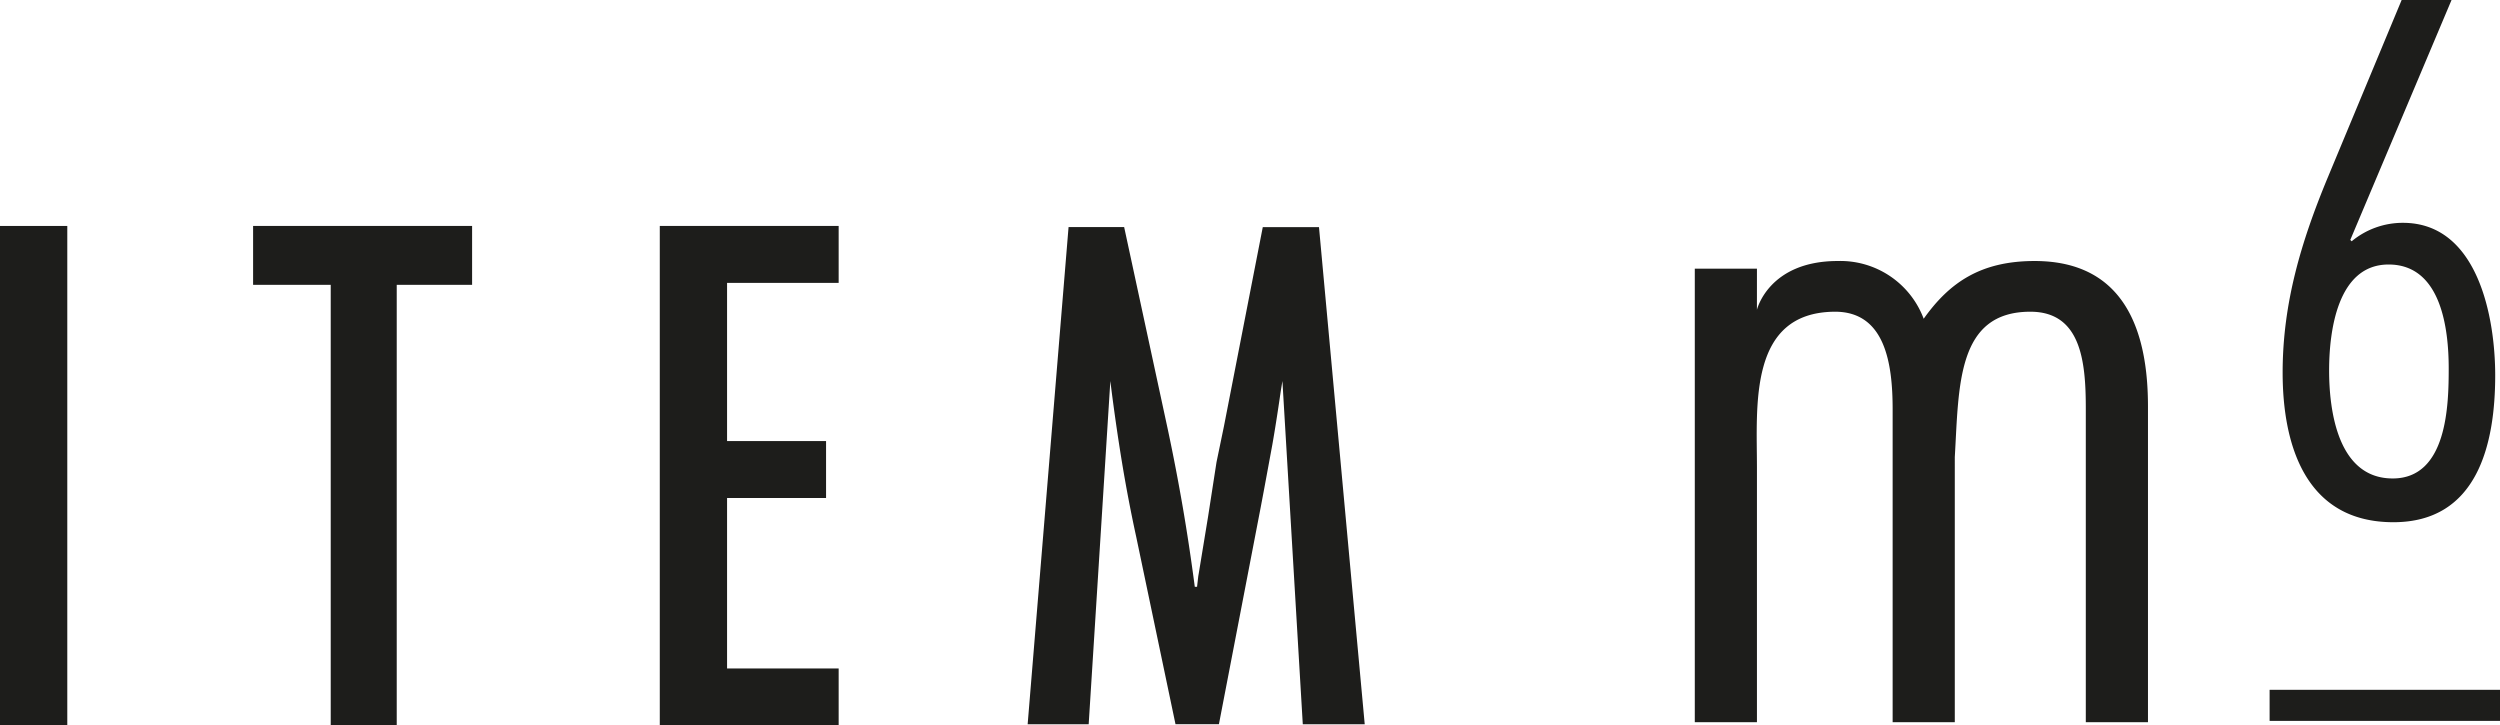 <svg xmlns="http://www.w3.org/2000/svg" viewBox="0 0 274.988 79.795">
  <defs>
    <style>
      .a {
        fill: #1d1d1b;
      }
    </style>
  </defs>
  <title>logo_item_m6</title>
  <g>
    <path class="a" d="M263.184,52.629c6.015,0,6.162-8.123,6.162-12.105,0-4.359-.824-11.429-6.614-11.429-5.64,0-6.541,7.371-6.541,11.654s.9,11.88,6.993,11.88M258.52,26.39l.152.151a8.782,8.782,0,0,1,5.639-2.031c8.269,0,10.149,10.449,10.149,16.769,0,7.595-1.957,16.162-11.2,16.162-9.625,0-12.181-8.42-12.181-16.464,0-7.6,2.031-14.358,4.891-21.277l8.2-19.7h5.488Z"/>
    <rect class="a" y="24.854" width="7.402" height="54.941"/>
    <polygon class="a" points="27.84 24.852 51.929 24.852 51.929 31.33 43.638 31.33 43.638 79.791 36.378 79.791 36.378 31.33 27.84 31.33 27.84 24.852"/>
    <polygon class="a" points="72.573 24.852 92.248 24.852 92.248 31.116 79.974 31.116 79.974 48.515 90.863 48.515 90.863 54.777 79.974 54.777 79.974 73.528 92.248 73.528 92.248 79.791 72.573 79.791 72.573 24.852"/>
    <path class="a" d="M143.3,79.666,141.06,41.911l-.18,1.1q-.284,1.959-.516,3.417c-.152.972-.291,1.786-.407,2.452l-.927,5.02-.355,1.88-4.6,23.882H129.3l-4.321-20.611c-.59-2.706-1.124-5.5-1.583-8.3s-.887-5.783-1.263-8.838l-2.383,37.75h-6.713l4.5-54.685h6.114l4.815,22.314c.584,2.748,1.129,5.578,1.62,8.413.479,2.769.929,5.743,1.335,8.837h.251c.047-.406.082-.722.108-.948a4.3,4.3,0,0,1,.067-.459l1.036-6.31.926-5.981.817-3.943L138.9,24.981h6.182l5.031,54.686Z"/>
    <path class="a" d="M193.253,34.076s1.28-5.366,8.888-5.366a9.787,9.787,0,0,1,9.456,6.352c2.839-4,6.287-6.352,12.2-6.352,10.093,0,12.47,8,12.47,15.992V79.436h-6.839V44.911c0-5.154-.527-10.624-6.1-10.624-8.1,0-7.85,8.148-8.31,15.992V79.436h-6.837V45.02c0-5.051-.829-10.778-6.4-10.732-9.465.08-8.526,10.311-8.526,17.149v28h-6.836V29.551h6.836Z"/>
    <rect class="a" x="249.646" y="75.876" width="25.342" height="3.418"/>
  </g>
</svg>
